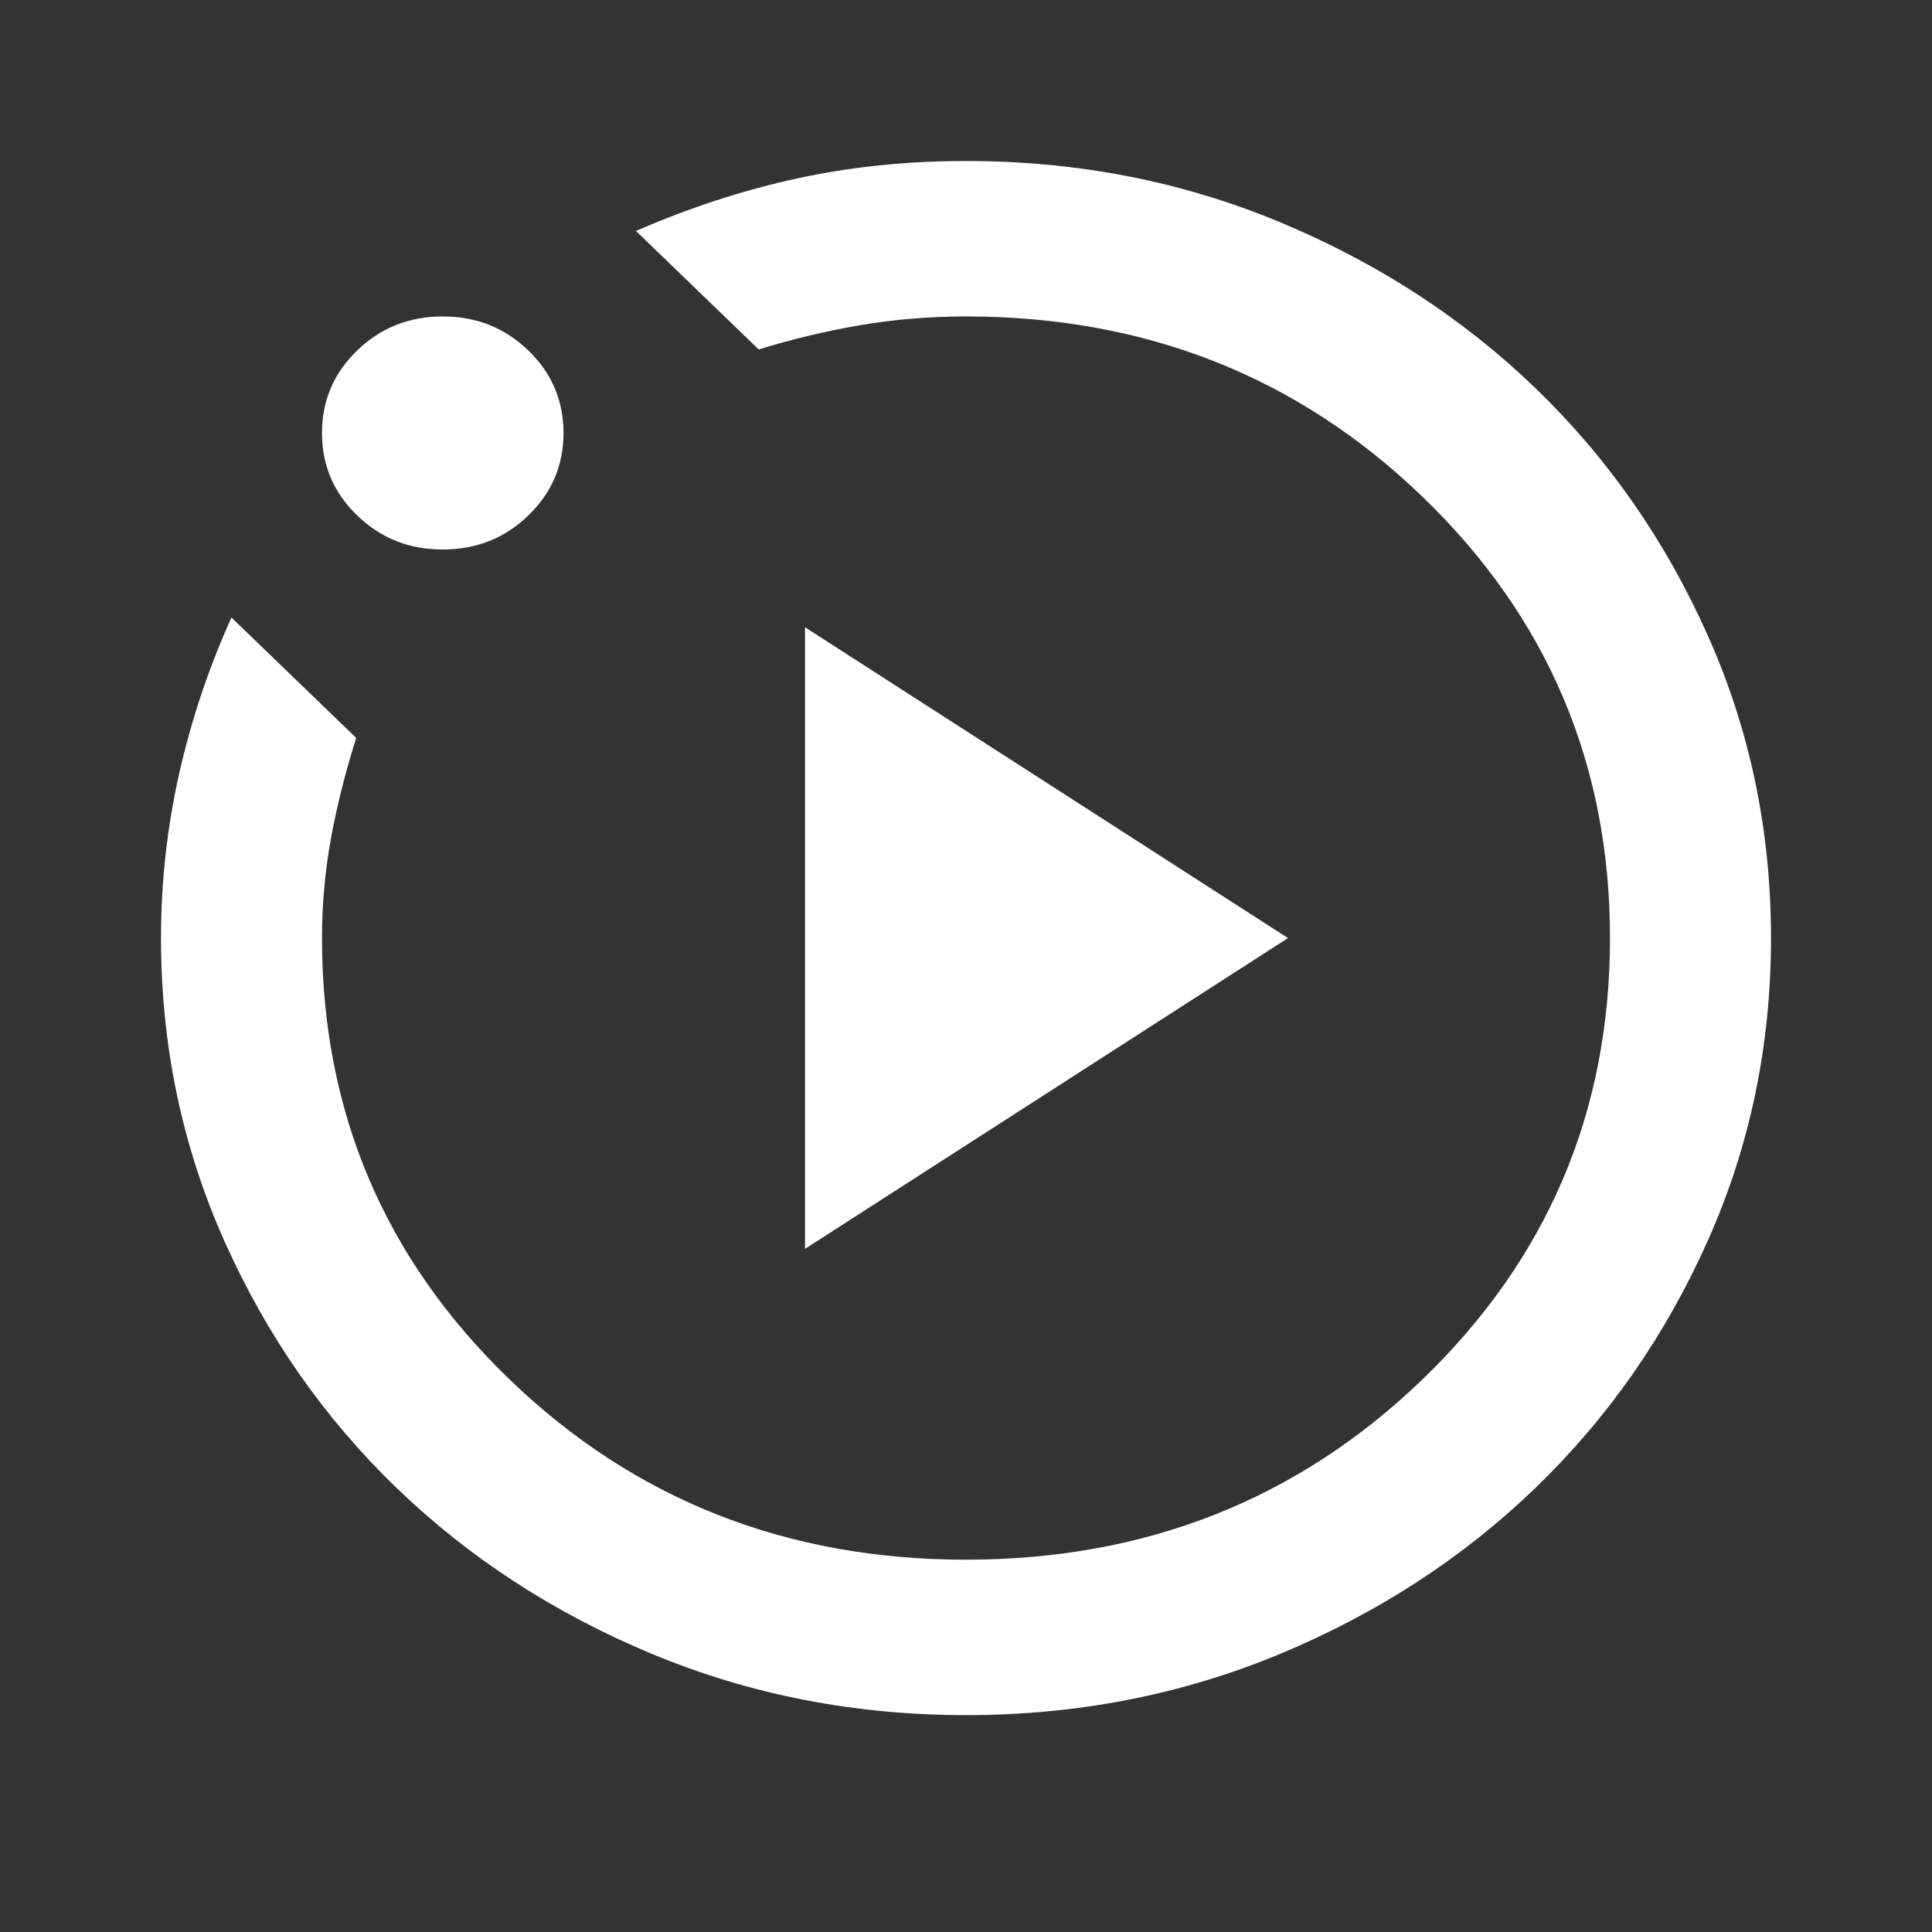 <svg width="24" height="24" viewBox="0 0 24 24" fill="none" xmlns="http://www.w3.org/2000/svg">
<rect x="0" y="0" width="24" height="24" fill="#333333" stroke="none"/>
<mask id="mask0_3584_1196" style="mask-type:alpha" maskUnits="userSpaceOnUse" x="0" y="0" width="24" height="24">
<rect width="24" height="24" fill="#D9D9D9"/>
</mask>
<g mask="url(#mask0_3584_1196)">
<path d="M10 15.514L16 11.653L10 7.792V15.514ZM12 21.306C10.617 21.306 9.317 21.052 8.1 20.546C6.883 20.039 5.825 19.351 4.925 18.482C4.025 17.614 3.312 16.592 2.788 15.418C2.263 14.243 2 12.988 2 11.653C2 10.961 2.075 10.281 2.225 9.614C2.375 8.946 2.592 8.299 2.875 7.671L4.425 9.167C4.292 9.586 4.188 10 4.112 10.41C4.037 10.82 4 11.235 4 11.653C4 13.809 4.775 15.635 6.325 17.131C7.875 18.627 9.767 19.375 12 19.375C14.233 19.375 16.125 18.627 17.675 17.131C19.225 15.635 20 13.809 20 11.653C20 9.497 19.225 7.671 17.675 6.175C16.125 4.679 14.233 3.931 12 3.931C11.55 3.931 11.113 3.967 10.688 4.039C10.262 4.112 9.842 4.212 9.425 4.341L7.9 2.869C8.567 2.579 9.233 2.362 9.9 2.217C10.567 2.072 11.267 2 12 2C13.383 2 14.683 2.253 15.9 2.76C17.117 3.267 18.175 3.955 19.075 4.823C19.975 5.692 20.688 6.714 21.212 7.888C21.738 9.063 22 10.318 22 11.653C22 12.988 21.738 14.243 21.212 15.418C20.688 16.592 19.975 17.614 19.075 18.482C18.175 19.351 17.117 20.039 15.9 20.546C14.683 21.052 13.383 21.306 12 21.306ZM5.5 6.826C5.083 6.826 4.729 6.686 4.438 6.404C4.146 6.123 4 5.781 4 5.379C4 4.976 4.146 4.634 4.438 4.353C4.729 4.071 5.083 3.931 5.5 3.931C5.917 3.931 6.271 4.071 6.562 4.353C6.854 4.634 7 4.976 7 5.379C7 5.781 6.854 6.123 6.562 6.404C6.271 6.686 5.917 6.826 5.5 6.826Z" fill="white"/>
</g>
</svg>
